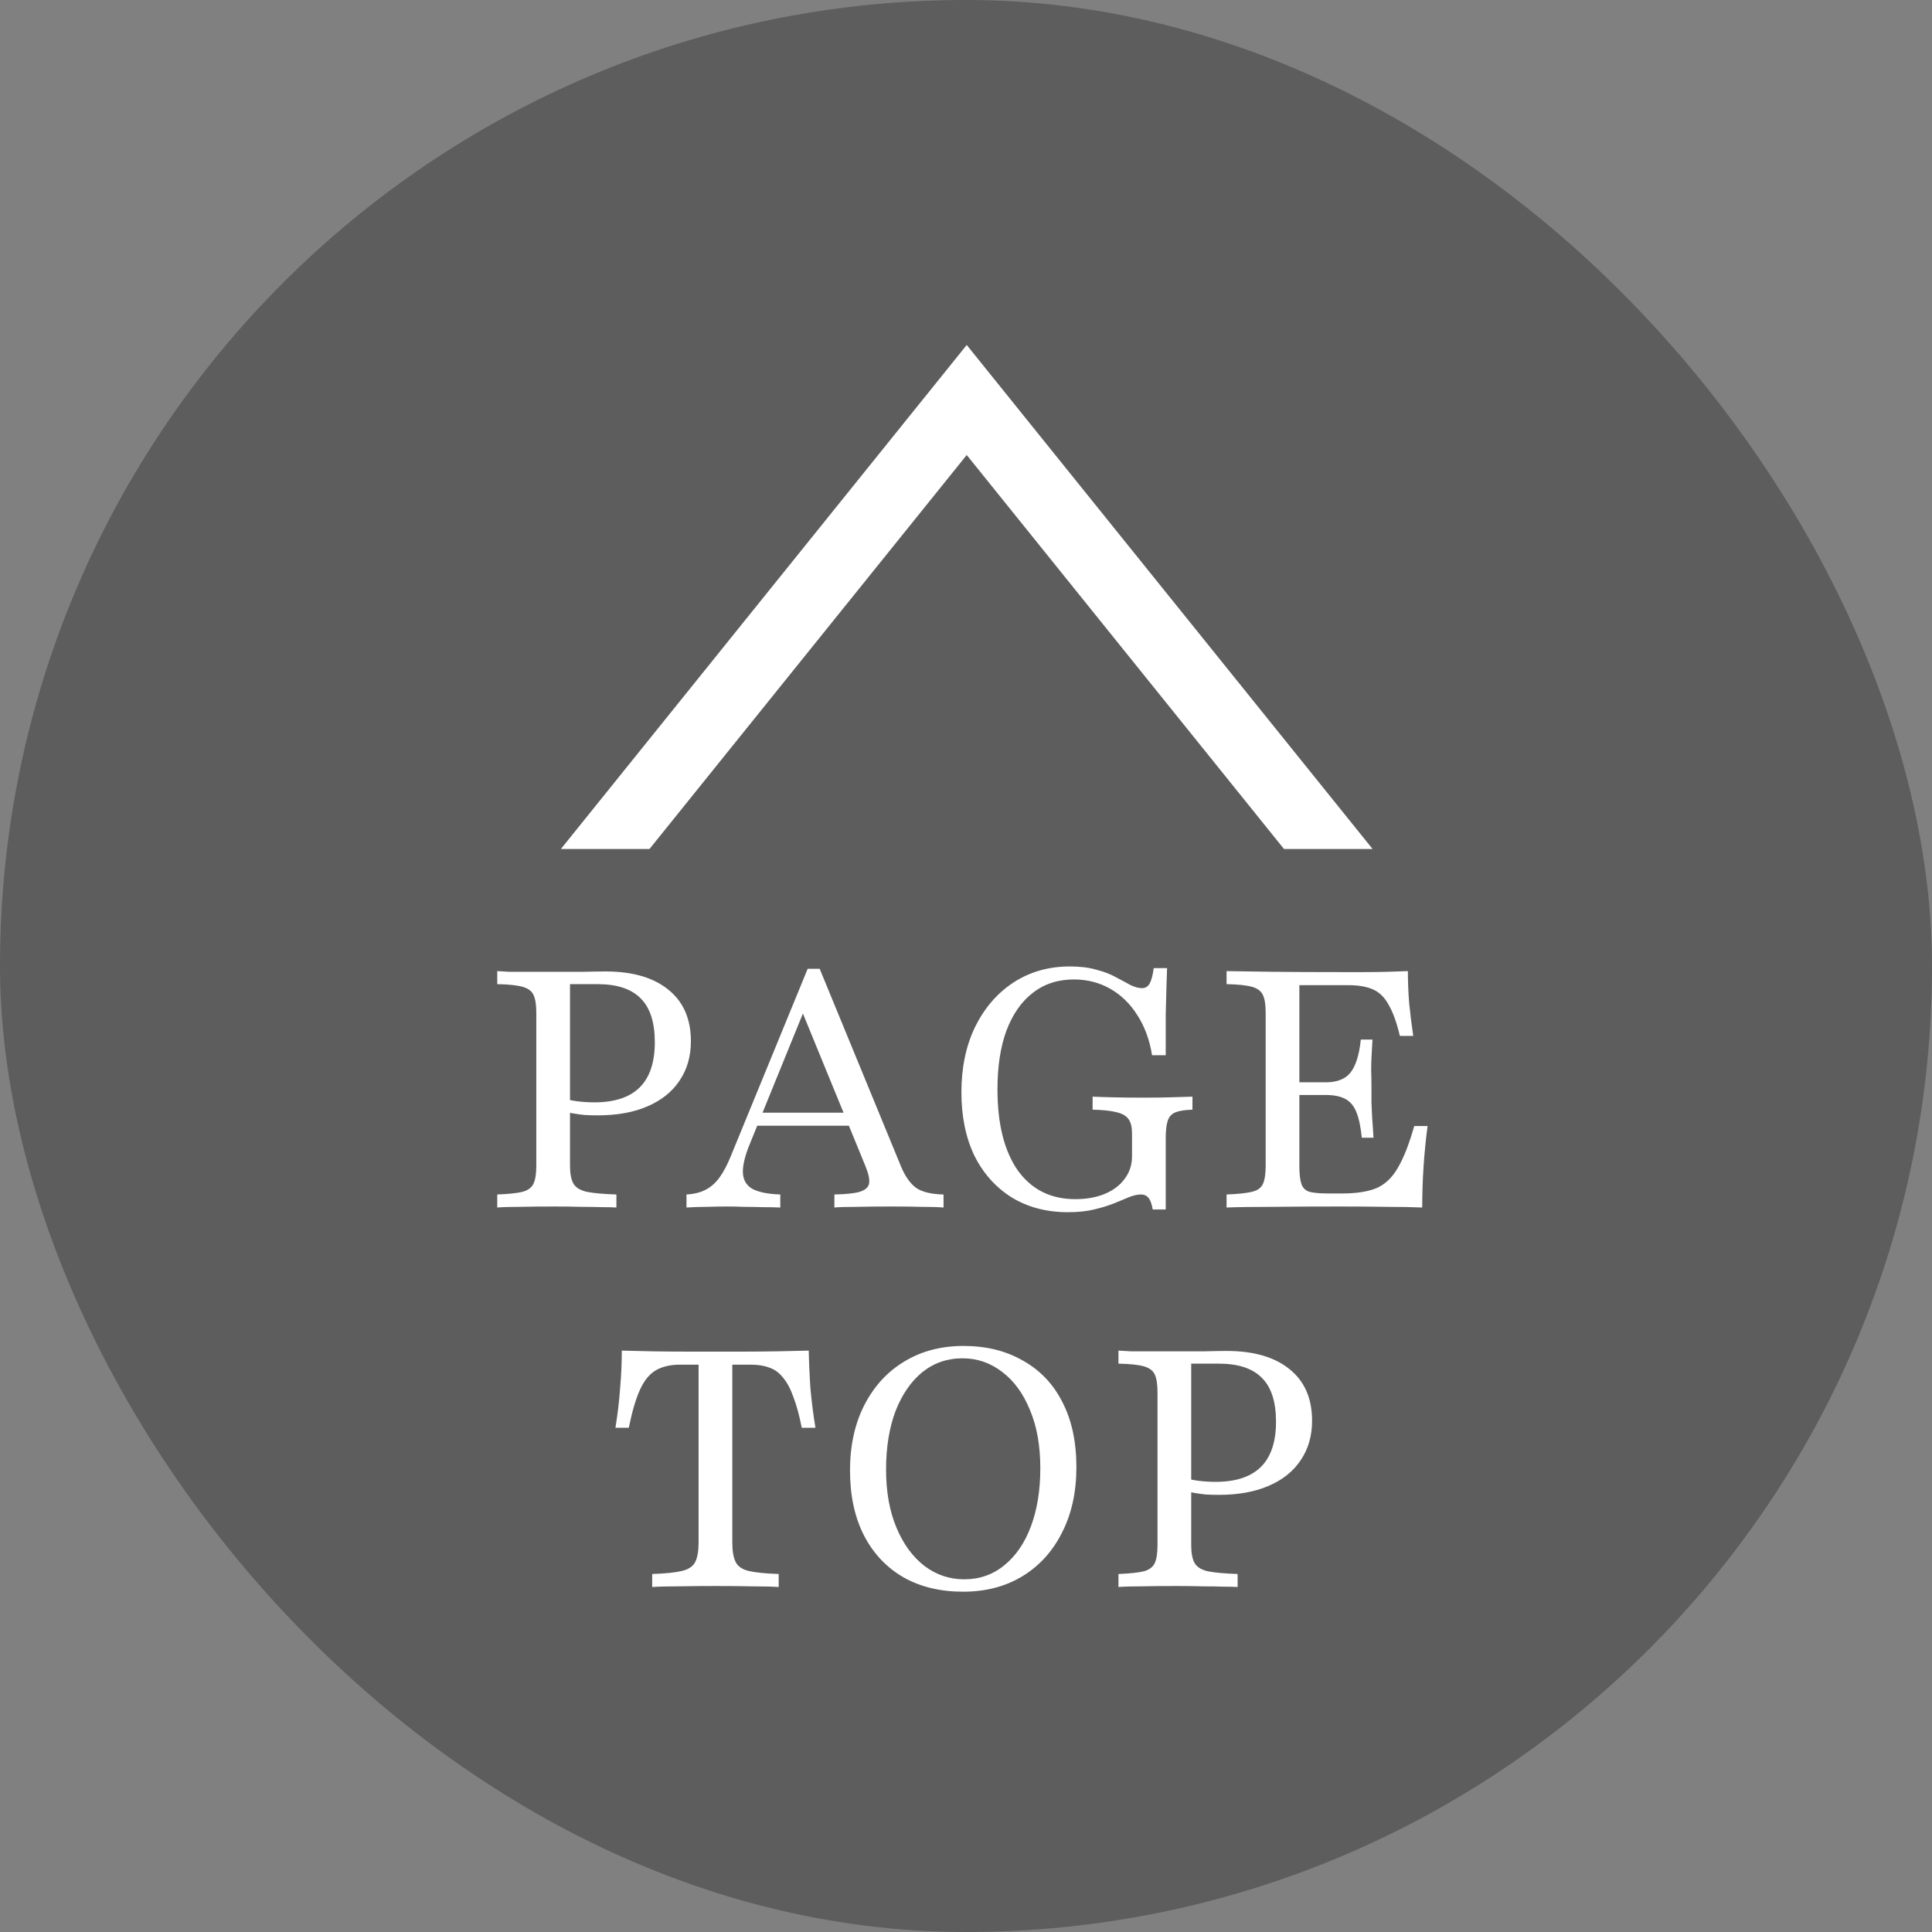 <svg width="56" height="56" viewBox="0 0 56 56" fill="none" xmlns="http://www.w3.org/2000/svg">
<rect x="0" y="0" width="56" height="56" fill="#808080" stroke="none"/>
<rect width="56" height="56" rx="28" fill="#0D0D0D" fill-opacity="0.3"/>
<g clip-path="url(#clip0_734_4568)">
<path d="M7.161 37.5L28.021 11.594L48.882 37.5L7.161 37.5Z" stroke="white" stroke-width="2"/>
</g>
<path d="M14.413 35V34.623C14.742 34.61 14.987 34.584 15.148 34.545C15.309 34.5 15.416 34.419 15.467 34.303C15.519 34.187 15.545 34.016 15.545 33.79V29.358C15.545 29.126 15.519 28.955 15.467 28.845C15.416 28.729 15.309 28.648 15.148 28.603C14.987 28.558 14.742 28.532 14.413 28.526V28.148C14.503 28.155 14.619 28.161 14.761 28.168C14.903 28.168 15.071 28.168 15.264 28.168C15.464 28.168 15.687 28.168 15.932 28.168C16.306 28.168 16.635 28.168 16.919 28.168C17.203 28.161 17.413 28.158 17.548 28.158C18.335 28.158 18.945 28.335 19.377 28.69C19.809 29.039 20.026 29.535 20.026 30.181C20.026 30.619 19.916 31 19.697 31.323C19.484 31.645 19.174 31.893 18.767 32.068C18.367 32.242 17.887 32.329 17.326 32.329C17.197 32.329 17.071 32.326 16.948 32.319C16.826 32.306 16.709 32.29 16.6 32.271C16.497 32.252 16.403 32.229 16.319 32.203V31.835C16.448 31.874 16.59 31.903 16.745 31.923C16.906 31.942 17.067 31.952 17.229 31.952C17.816 31.952 18.255 31.806 18.545 31.516C18.835 31.226 18.98 30.79 18.98 30.21C18.98 29.636 18.845 29.213 18.574 28.942C18.303 28.665 17.887 28.526 17.326 28.526H16.522V33.79C16.522 34.016 16.555 34.187 16.619 34.303C16.684 34.419 16.813 34.5 17.006 34.545C17.2 34.584 17.487 34.61 17.867 34.623V35C17.764 34.993 17.626 34.99 17.451 34.99C17.284 34.984 17.084 34.981 16.851 34.981C16.619 34.974 16.358 34.971 16.067 34.971C15.68 34.971 15.348 34.974 15.071 34.981C14.8 34.981 14.58 34.987 14.413 35ZM19.898 35V34.623C20.117 34.61 20.301 34.565 20.449 34.487C20.604 34.41 20.74 34.29 20.856 34.129C20.978 33.961 21.091 33.745 21.195 33.481L23.411 28.081H23.759L26.12 33.819C26.243 34.11 26.391 34.316 26.566 34.439C26.746 34.555 27.007 34.616 27.349 34.623V35C27.188 34.987 26.978 34.981 26.72 34.981C26.462 34.974 26.166 34.971 25.83 34.971C25.449 34.971 25.117 34.974 24.833 34.981C24.556 34.981 24.34 34.987 24.185 35V34.623C24.52 34.616 24.765 34.59 24.92 34.545C25.082 34.493 25.172 34.413 25.191 34.303C25.211 34.187 25.175 34.019 25.085 33.8L23.217 29.242L23.391 29.087L21.736 33.152C21.595 33.493 21.527 33.771 21.533 33.984C21.54 34.197 21.63 34.355 21.804 34.458C21.985 34.555 22.256 34.61 22.617 34.623V35C22.443 34.993 22.269 34.99 22.095 34.99C21.92 34.984 21.746 34.981 21.572 34.981C21.404 34.974 21.233 34.971 21.059 34.971C20.866 34.971 20.675 34.974 20.488 34.981C20.301 34.981 20.104 34.987 19.898 35ZM21.727 32.629L21.882 32.252H24.959L25.104 32.629H21.727ZM30.954 35.136C30.334 35.136 29.793 34.993 29.328 34.71C28.864 34.419 28.502 34.016 28.244 33.5C27.993 32.977 27.867 32.364 27.867 31.661C27.867 30.945 27.999 30.313 28.264 29.765C28.535 29.216 28.905 28.787 29.377 28.477C29.854 28.168 30.399 28.013 31.012 28.013C31.309 28.013 31.567 28.045 31.786 28.11C32.012 28.168 32.202 28.242 32.357 28.332C32.518 28.416 32.657 28.49 32.773 28.555C32.896 28.613 33.005 28.642 33.102 28.642C33.199 28.642 33.273 28.597 33.325 28.506C33.377 28.41 33.415 28.261 33.441 28.061H33.828C33.822 28.235 33.815 28.429 33.809 28.642C33.802 28.855 33.796 29.116 33.789 29.426C33.789 29.735 33.789 30.123 33.789 30.587H33.393C33.322 30.142 33.18 29.755 32.967 29.426C32.76 29.097 32.499 28.842 32.183 28.661C31.867 28.481 31.515 28.39 31.128 28.39C30.664 28.39 30.267 28.519 29.938 28.777C29.609 29.029 29.354 29.393 29.173 29.871C28.999 30.342 28.912 30.91 28.912 31.574C28.912 32.581 29.109 33.364 29.502 33.926C29.902 34.481 30.457 34.758 31.167 34.758C31.496 34.758 31.783 34.706 32.028 34.603C32.273 34.5 32.464 34.355 32.599 34.168C32.741 33.981 32.812 33.764 32.812 33.519V32.852C32.812 32.671 32.78 32.535 32.715 32.445C32.651 32.348 32.538 32.281 32.377 32.242C32.215 32.197 31.98 32.171 31.67 32.164V31.787C31.805 31.794 31.999 31.8 32.251 31.806C32.509 31.813 32.806 31.816 33.141 31.816C33.444 31.816 33.709 31.813 33.934 31.806C34.167 31.8 34.377 31.794 34.564 31.787V32.164C34.344 32.171 34.18 32.197 34.07 32.242C33.96 32.287 33.886 32.368 33.847 32.484C33.809 32.6 33.789 32.771 33.789 32.997V35.058H33.412C33.386 34.903 33.347 34.794 33.296 34.729C33.244 34.658 33.17 34.623 33.073 34.623C32.97 34.623 32.854 34.648 32.725 34.7C32.596 34.752 32.447 34.813 32.28 34.884C32.118 34.948 31.928 35.007 31.709 35.058C31.496 35.11 31.244 35.136 30.954 35.136ZM35.553 35V34.623C35.882 34.61 36.127 34.584 36.289 34.545C36.45 34.507 36.556 34.429 36.608 34.313C36.66 34.197 36.686 34.023 36.686 33.79V29.358C36.686 29.126 36.66 28.955 36.608 28.845C36.556 28.729 36.45 28.648 36.289 28.603C36.127 28.558 35.882 28.532 35.553 28.526V28.148C35.895 28.155 36.34 28.161 36.889 28.168C37.444 28.174 38.092 28.177 38.834 28.177C39.066 28.177 39.298 28.177 39.531 28.177C39.769 28.177 39.995 28.174 40.208 28.168C40.428 28.161 40.627 28.155 40.808 28.148C40.808 28.465 40.821 28.781 40.847 29.097C40.879 29.407 40.918 29.716 40.963 30.026H40.576C40.486 29.645 40.379 29.348 40.257 29.136C40.14 28.916 39.989 28.765 39.802 28.681C39.615 28.597 39.373 28.555 39.076 28.555H37.663V33.81C37.663 34.029 37.682 34.197 37.721 34.313C37.76 34.429 37.837 34.507 37.953 34.545C38.076 34.577 38.257 34.593 38.495 34.593H38.902C39.315 34.593 39.647 34.542 39.898 34.439C40.15 34.329 40.356 34.132 40.518 33.848C40.686 33.565 40.844 33.161 40.992 32.639H41.379C41.328 33.026 41.289 33.416 41.263 33.81C41.237 34.197 41.224 34.593 41.224 35C40.921 34.987 40.573 34.981 40.179 34.981C39.792 34.974 39.34 34.971 38.824 34.971C38.089 34.971 37.444 34.974 36.889 34.981C36.34 34.981 35.895 34.987 35.553 35ZM37.353 31.739V31.371H39.056V31.739H37.353ZM39.473 32.977C39.44 32.661 39.389 32.416 39.318 32.242C39.247 32.061 39.14 31.932 38.998 31.855C38.856 31.777 38.666 31.739 38.428 31.739V31.371C38.757 31.371 38.995 31.277 39.144 31.09C39.298 30.897 39.398 30.577 39.444 30.132H39.782C39.757 30.513 39.744 30.803 39.744 31.003C39.75 31.203 39.753 31.387 39.753 31.555C39.753 31.697 39.753 31.835 39.753 31.971C39.76 32.1 39.766 32.245 39.773 32.407C39.786 32.561 39.798 32.752 39.811 32.977H39.473ZM18.904 46V45.623C19.291 45.61 19.578 45.581 19.765 45.535C19.958 45.49 20.087 45.403 20.152 45.274C20.216 45.145 20.249 44.955 20.249 44.703V39.555H19.716C19.433 39.555 19.197 39.61 19.01 39.719C18.829 39.823 18.678 40.007 18.555 40.271C18.433 40.535 18.323 40.907 18.226 41.384H17.839C17.904 40.984 17.949 40.603 17.974 40.242C18.007 39.874 18.023 39.51 18.023 39.148C18.287 39.155 18.571 39.161 18.875 39.168C19.184 39.174 19.5 39.177 19.823 39.177C20.145 39.177 20.452 39.177 20.742 39.177C21 39.177 21.287 39.177 21.604 39.177C21.926 39.177 22.245 39.174 22.562 39.168C22.884 39.161 23.178 39.155 23.442 39.148C23.449 39.503 23.465 39.868 23.491 40.242C23.523 40.61 23.571 40.99 23.636 41.384H23.239C23.168 41.023 23.087 40.726 22.997 40.493C22.913 40.255 22.813 40.068 22.697 39.932C22.587 39.79 22.455 39.694 22.3 39.642C22.152 39.584 21.971 39.555 21.758 39.555H21.226V44.703C21.226 44.955 21.258 45.145 21.323 45.274C21.387 45.403 21.513 45.49 21.7 45.535C21.894 45.581 22.184 45.61 22.571 45.623V46C22.371 45.987 22.107 45.981 21.778 45.981C21.455 45.974 21.11 45.971 20.742 45.971C20.349 45.971 19.991 45.974 19.668 45.981C19.345 45.981 19.091 45.987 18.904 46ZM27.919 46.136C27.254 46.136 26.677 45.997 26.187 45.719C25.696 45.435 25.316 45.032 25.045 44.51C24.774 43.981 24.638 43.352 24.638 42.623C24.638 41.9 24.777 41.268 25.054 40.726C25.332 40.184 25.716 39.764 26.206 39.468C26.703 39.164 27.277 39.013 27.929 39.013C28.587 39.013 29.161 39.155 29.651 39.439C30.148 39.716 30.529 40.116 30.793 40.639C31.064 41.161 31.2 41.79 31.2 42.526C31.2 43.248 31.061 43.881 30.783 44.423C30.512 44.965 30.129 45.387 29.632 45.69C29.142 45.987 28.57 46.136 27.919 46.136ZM27.948 45.777C28.393 45.777 28.78 45.642 29.109 45.371C29.445 45.1 29.703 44.723 29.883 44.239C30.064 43.755 30.154 43.194 30.154 42.555C30.154 41.903 30.054 41.342 29.854 40.871C29.661 40.394 29.393 40.026 29.051 39.768C28.709 39.503 28.325 39.371 27.9 39.371C27.454 39.371 27.064 39.507 26.729 39.777C26.4 40.048 26.142 40.426 25.954 40.91C25.774 41.394 25.683 41.955 25.683 42.593C25.683 43.239 25.783 43.8 25.983 44.277C26.183 44.755 26.454 45.126 26.796 45.39C27.138 45.648 27.522 45.777 27.948 45.777ZM32.419 46V45.623C32.748 45.61 32.993 45.584 33.154 45.545C33.315 45.5 33.422 45.419 33.473 45.303C33.525 45.187 33.551 45.016 33.551 44.79V40.358C33.551 40.126 33.525 39.955 33.473 39.845C33.422 39.729 33.315 39.648 33.154 39.603C32.993 39.558 32.748 39.532 32.419 39.526V39.148C32.509 39.155 32.625 39.161 32.767 39.168C32.909 39.168 33.077 39.168 33.27 39.168C33.47 39.168 33.693 39.168 33.938 39.168C34.312 39.168 34.641 39.168 34.925 39.168C35.209 39.161 35.419 39.158 35.554 39.158C36.341 39.158 36.951 39.336 37.383 39.69C37.815 40.039 38.031 40.535 38.031 41.181C38.031 41.619 37.922 42 37.702 42.323C37.489 42.645 37.18 42.894 36.773 43.068C36.373 43.242 35.893 43.329 35.331 43.329C35.202 43.329 35.077 43.326 34.954 43.319C34.831 43.306 34.715 43.29 34.606 43.271C34.502 43.252 34.409 43.229 34.325 43.203V42.836C34.454 42.874 34.596 42.903 34.751 42.923C34.912 42.942 35.073 42.952 35.235 42.952C35.822 42.952 36.261 42.806 36.551 42.516C36.841 42.226 36.986 41.79 36.986 41.21C36.986 40.636 36.851 40.213 36.58 39.942C36.309 39.664 35.893 39.526 35.331 39.526H34.528V44.79C34.528 45.016 34.56 45.187 34.625 45.303C34.69 45.419 34.819 45.5 35.012 45.545C35.206 45.584 35.493 45.61 35.873 45.623V46C35.77 45.993 35.631 45.99 35.457 45.99C35.289 45.984 35.09 45.981 34.857 45.981C34.625 45.974 34.364 45.971 34.073 45.971C33.686 45.971 33.354 45.974 33.077 45.981C32.806 45.981 32.586 45.987 32.419 46Z" fill="white"/>
<defs>
<clipPath id="clip0_734_4568">
<rect width="14.609" height="24.348" fill="white" transform="translate(40.478 10) rotate(90)"/>
</clipPath>
</defs>
</svg>
